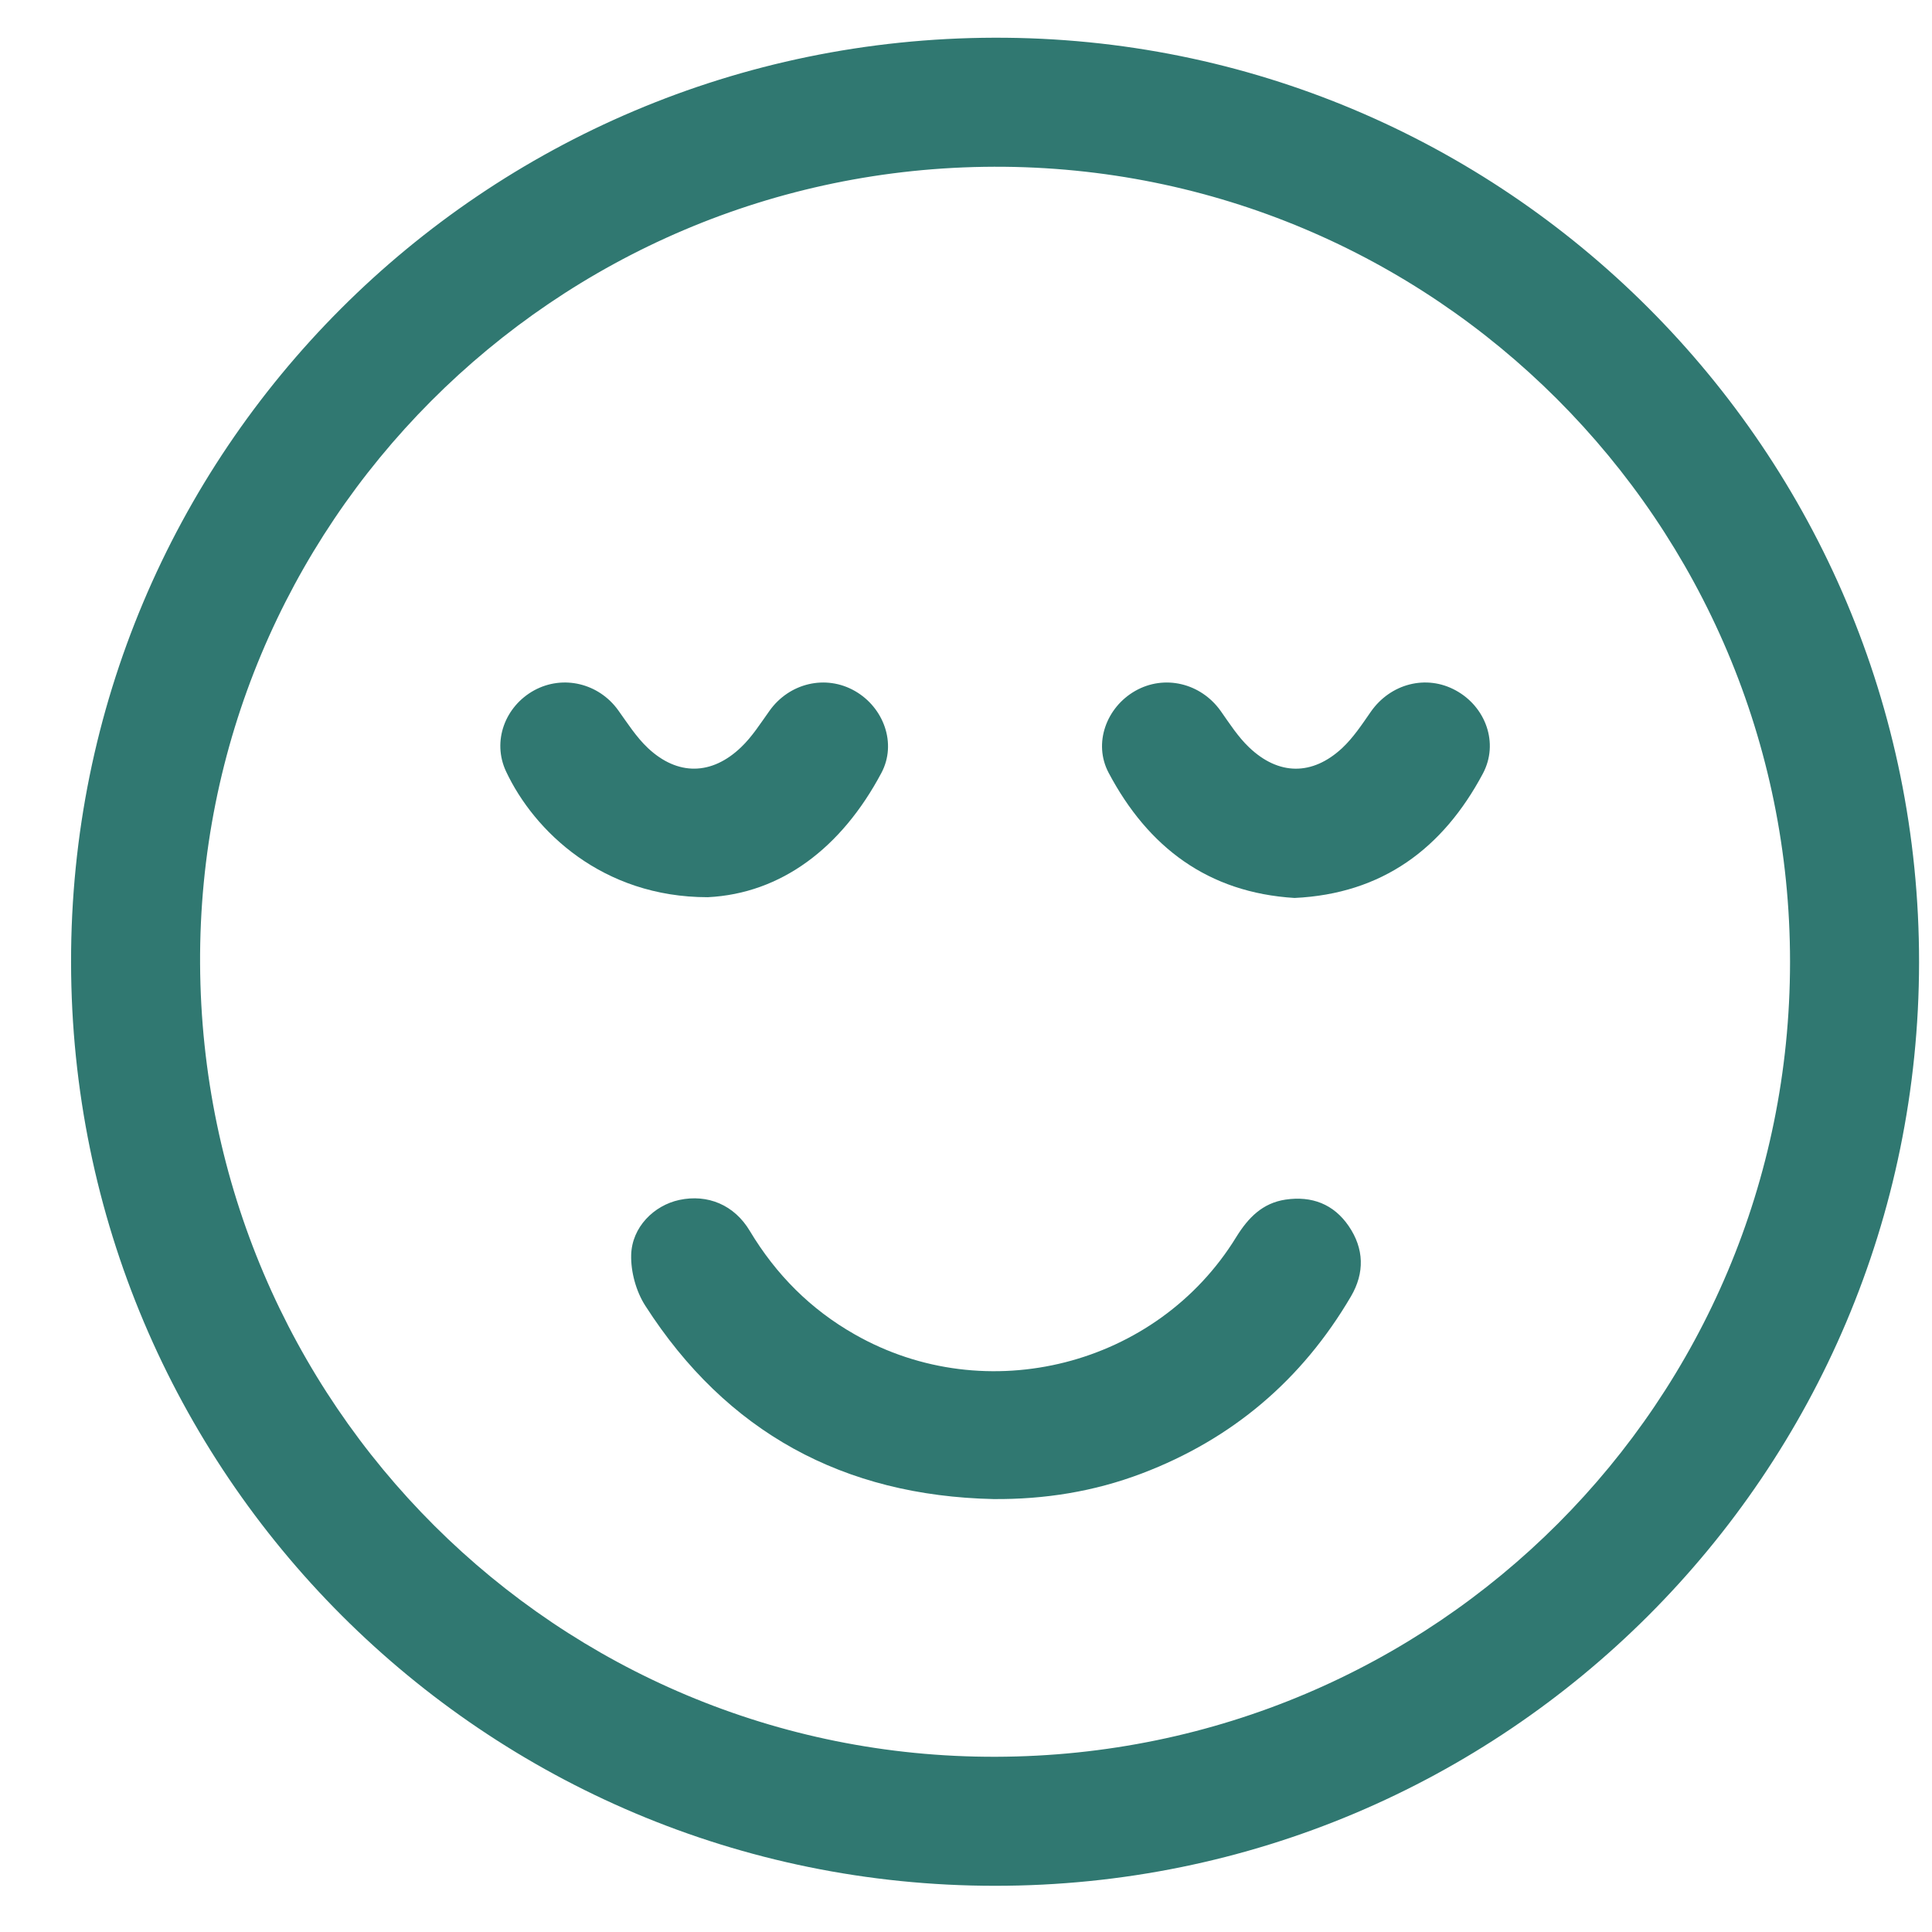 <svg width="23" height="23" viewBox="0 0 23 23" fill="none" xmlns="http://www.w3.org/2000/svg">
<path d="M0.846 11.454C0.84 5.377 5.746 0.465 11.836 0.449C17.914 0.433 22.851 5.37 22.846 11.457C22.841 17.536 17.922 22.452 11.845 22.45C5.766 22.449 0.852 17.535 0.846 11.454ZM11.856 20.914C17.094 20.9 21.309 16.68 21.31 11.451C21.311 6.213 17.065 1.971 11.835 1.985C6.589 2 2.356 6.248 2.382 11.472C2.408 16.714 6.637 20.928 11.856 20.914Z" fill="#307871"/>
<path d="M11.827 17.846C10.042 17.807 8.649 17.052 7.682 15.544C7.573 15.375 7.509 15.142 7.514 14.941C7.522 14.609 7.785 14.35 8.087 14.285C8.425 14.213 8.742 14.344 8.927 14.655C9.238 15.173 9.649 15.587 10.176 15.886C11.742 16.779 13.774 16.264 14.717 14.727C14.86 14.496 15.03 14.322 15.304 14.281C15.616 14.235 15.877 14.334 16.056 14.596C16.24 14.865 16.247 15.153 16.083 15.433C15.5 16.427 14.669 17.133 13.591 17.542C13.024 17.757 12.435 17.851 11.827 17.846V17.846Z" fill="#307871"/>
<path d="M15.412 10.69C14.38 10.627 13.667 10.085 13.198 9.2C13.012 8.849 13.171 8.422 13.513 8.226C13.861 8.027 14.295 8.131 14.532 8.464C14.637 8.613 14.738 8.771 14.869 8.896C15.221 9.233 15.623 9.236 15.979 8.905C16.11 8.782 16.214 8.625 16.318 8.475C16.552 8.138 16.98 8.026 17.332 8.22C17.686 8.414 17.846 8.846 17.654 9.208C17.178 10.102 16.455 10.641 15.411 10.69L15.412 10.69Z" fill="#307871"/>
<path d="M8.426 10.681C7.168 10.681 6.357 9.891 6.025 9.185C5.855 8.824 6.013 8.408 6.36 8.218C6.704 8.031 7.129 8.134 7.36 8.456C7.471 8.611 7.576 8.776 7.714 8.906C8.066 9.236 8.472 9.232 8.823 8.895C8.954 8.77 9.054 8.611 9.16 8.463C9.396 8.13 9.831 8.027 10.179 8.227C10.52 8.423 10.679 8.851 10.493 9.201C10.018 10.095 9.298 10.638 8.426 10.681Z" fill="#307871"/>
</svg>

